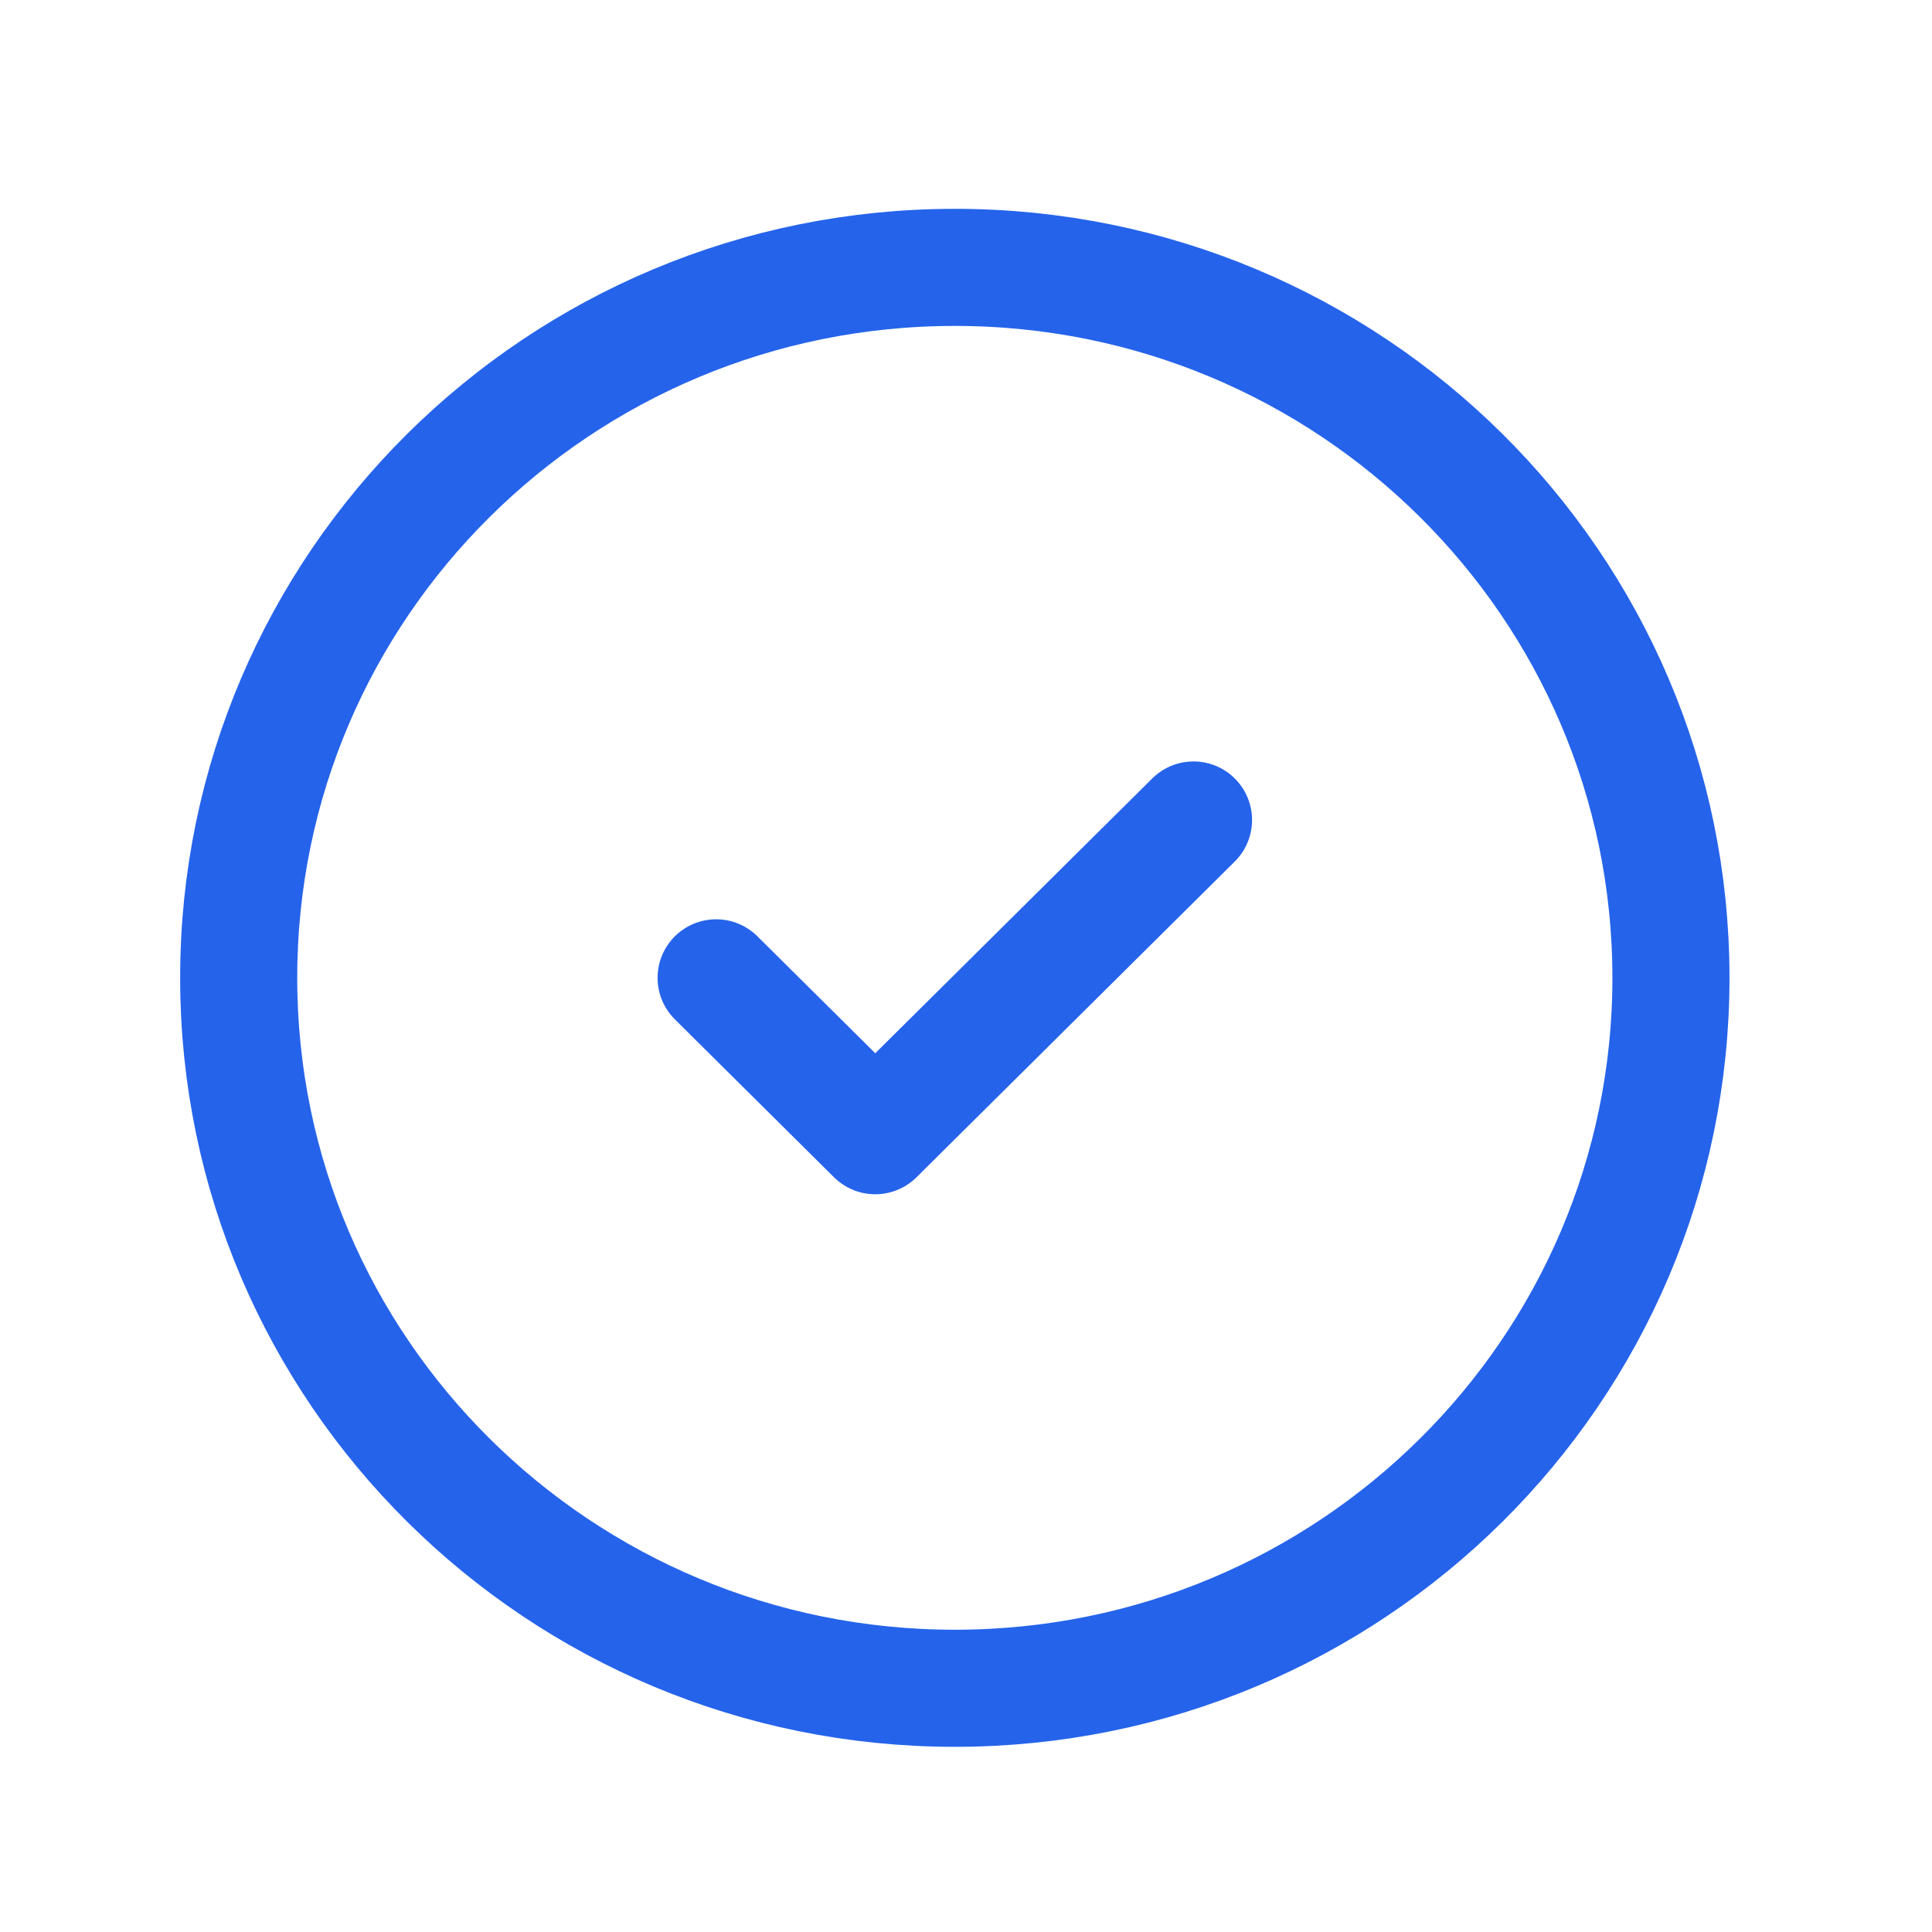 <svg width="33" height="33" viewBox="0 0 33 33" fill="none" xmlns="http://www.w3.org/2000/svg">
    <path
        d="M12.232 16.702L14.95 19.399L20.386 14.006M28.541 16.702C28.541 23.404 23.064 28.837 16.309 28.837C9.553 28.837 4.077 23.404 4.077 16.702C4.077 10 9.553 4.567 16.309 4.567C23.064 4.567 28.541 10 28.541 16.702Z"
        stroke="#2563EB" stroke-width="2" stroke-linecap="round" stroke-linejoin="round" />
</svg>